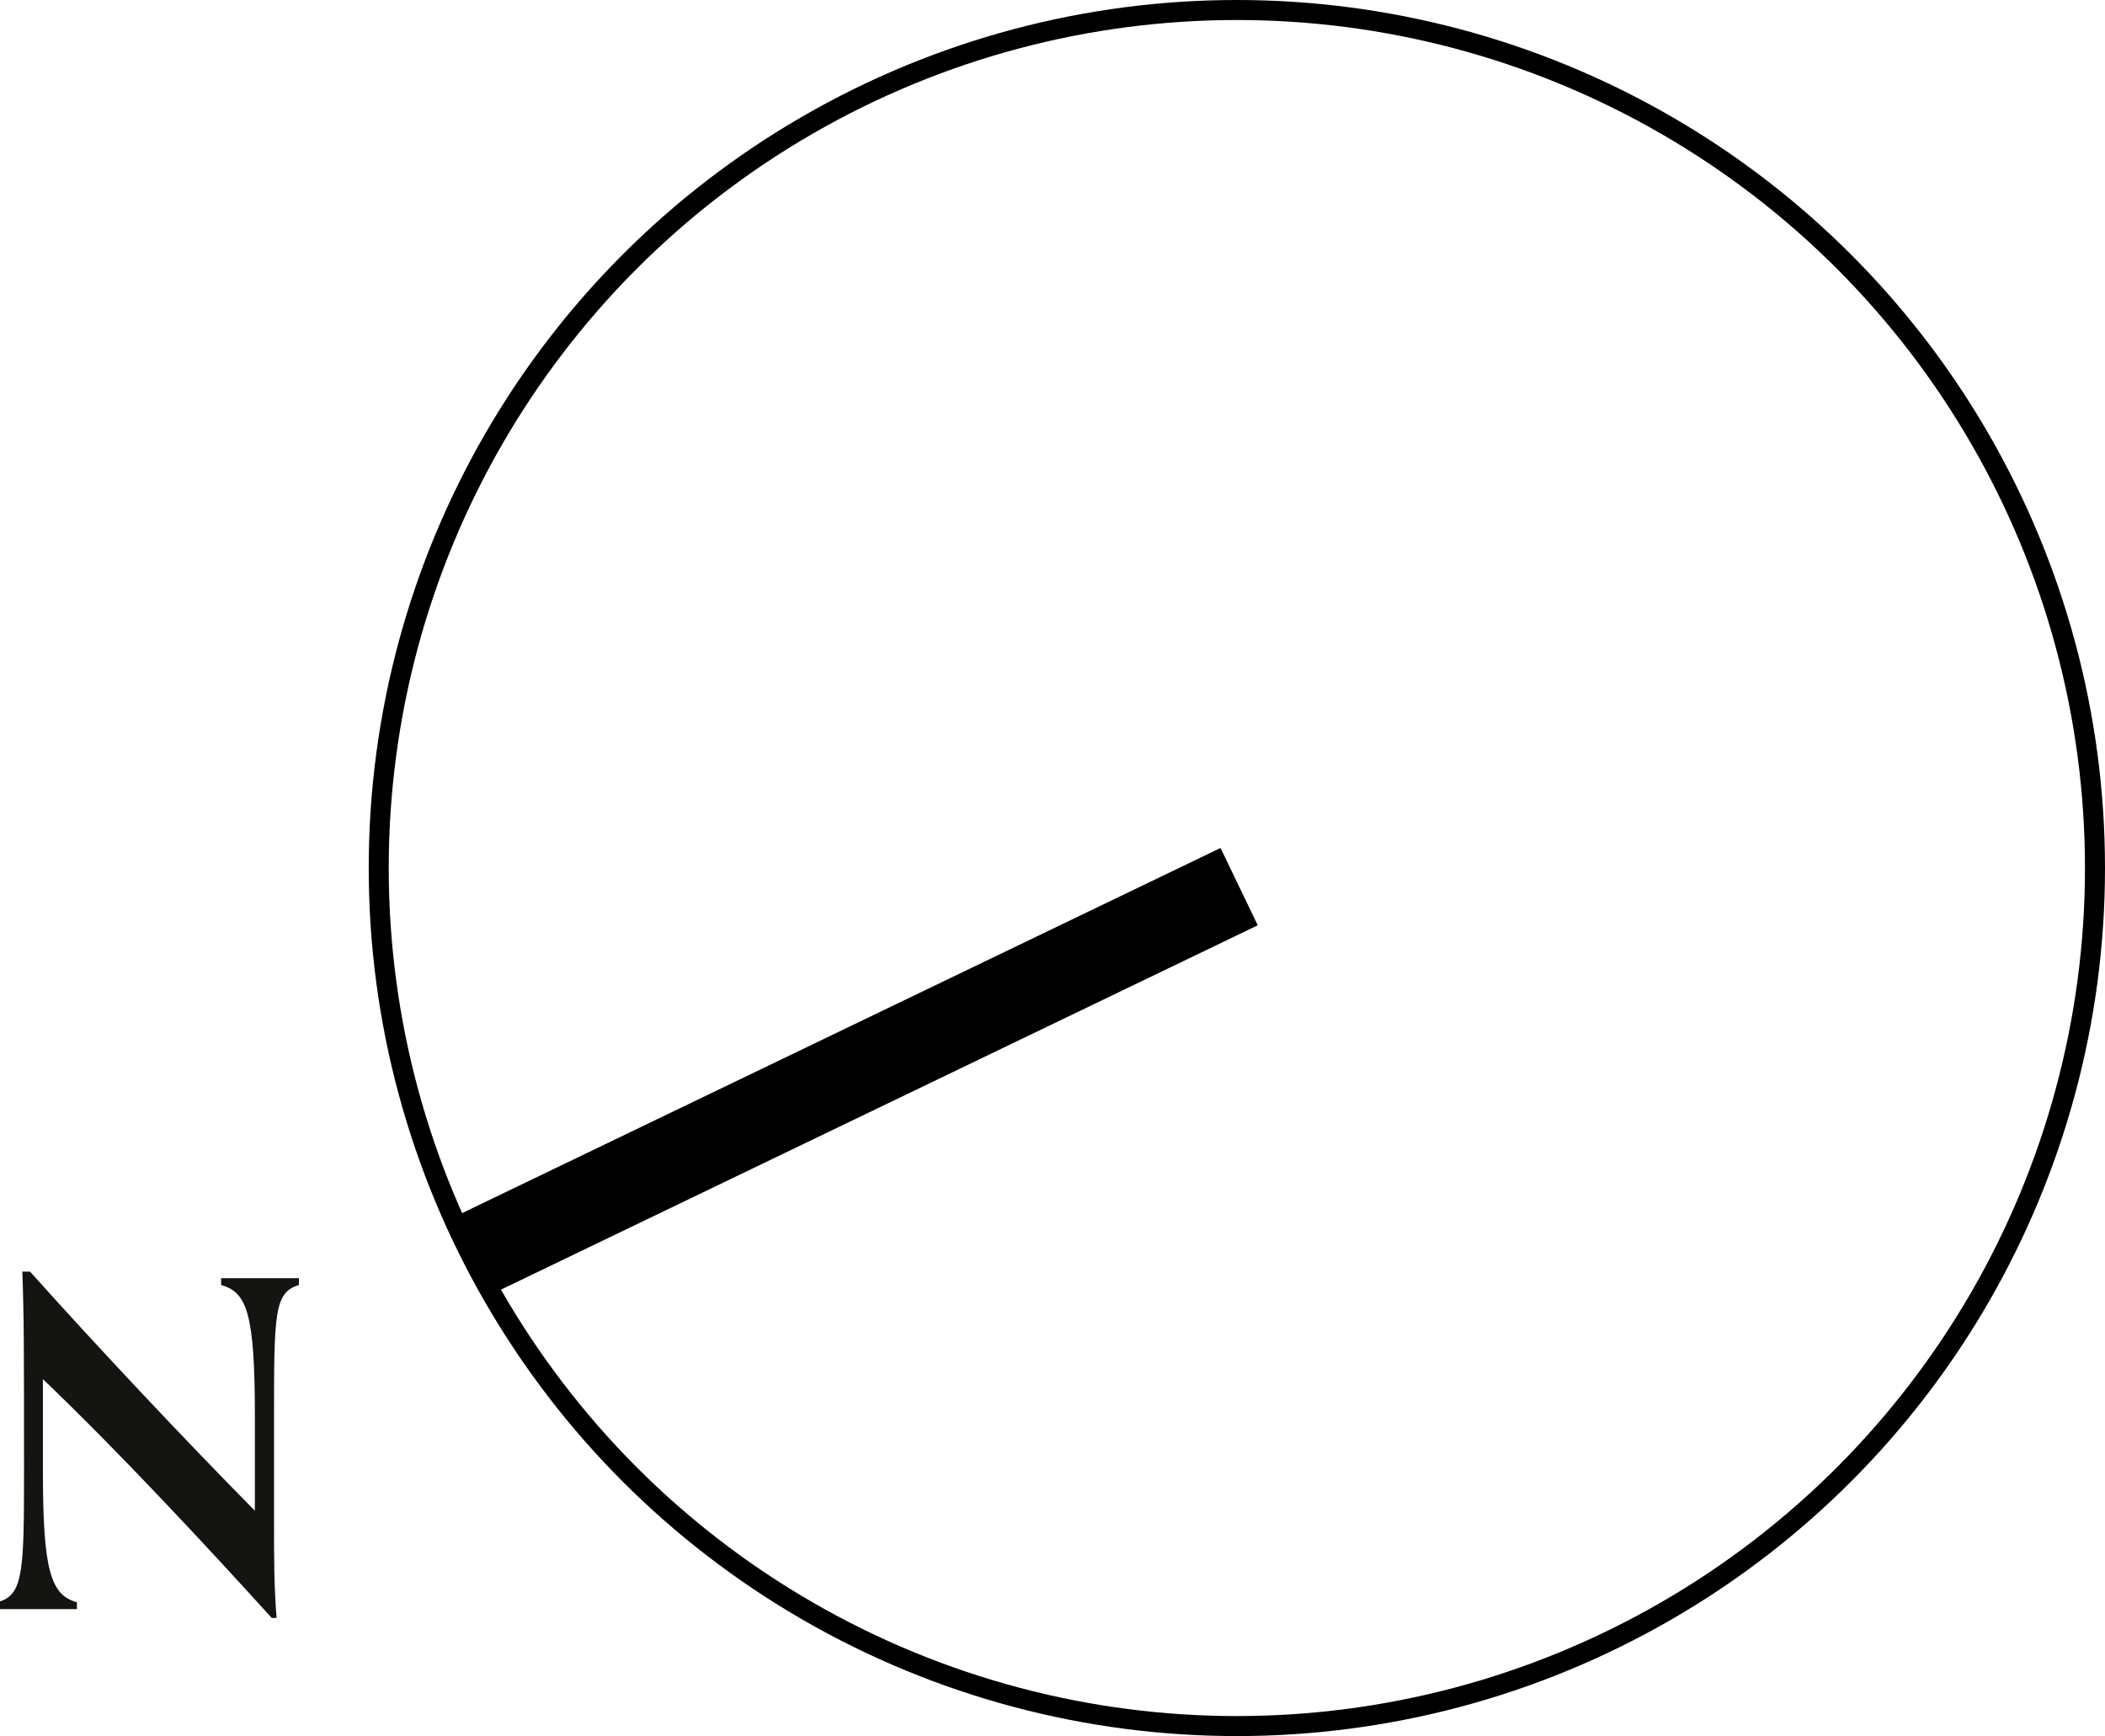 <svg xmlns="http://www.w3.org/2000/svg" viewBox="0 0 73.59 60.7"><defs><style>.cls-1,.cls-2{fill:none;stroke:#000;stroke-linejoin:round;}.cls-1{stroke-width:0.7px;}.cls-2{stroke-width:3px;}.cls-3{fill:#141513;}</style></defs><g id="Layer_2" data-name="Layer 2"><g id="Layer_1-2" data-name="Layer 1"><circle class="cls-1" cx="43.24" cy="30.35" r="30"/><line class="cls-2" x1="43.32" y1="31" x2="16.32" y2="44"/><path class="cls-3" d="M9.5,56.57c-2.22-2.45-5.32-5.79-8-8.35v3.21c0,3.48.27,4.34,1.19,4.59v.24c-.35,0-.88,0-1.47,0s-.92,0-1.25,0V56c.85-.25.87-1.12.87-4.6,0-4.12,0-5.4-.06-6.94h.27c2.4,2.68,5.44,5.91,7.86,8.36V49.52c0-3.58-.27-4.34-1.18-4.59v-.24c.34,0,.88,0,1.47,0s.92,0,1.25,0v.24c-.86.25-.87,1-.87,4.6v3.82c0,1.06,0,2.13.09,3.22Z"/></g></g></svg>
